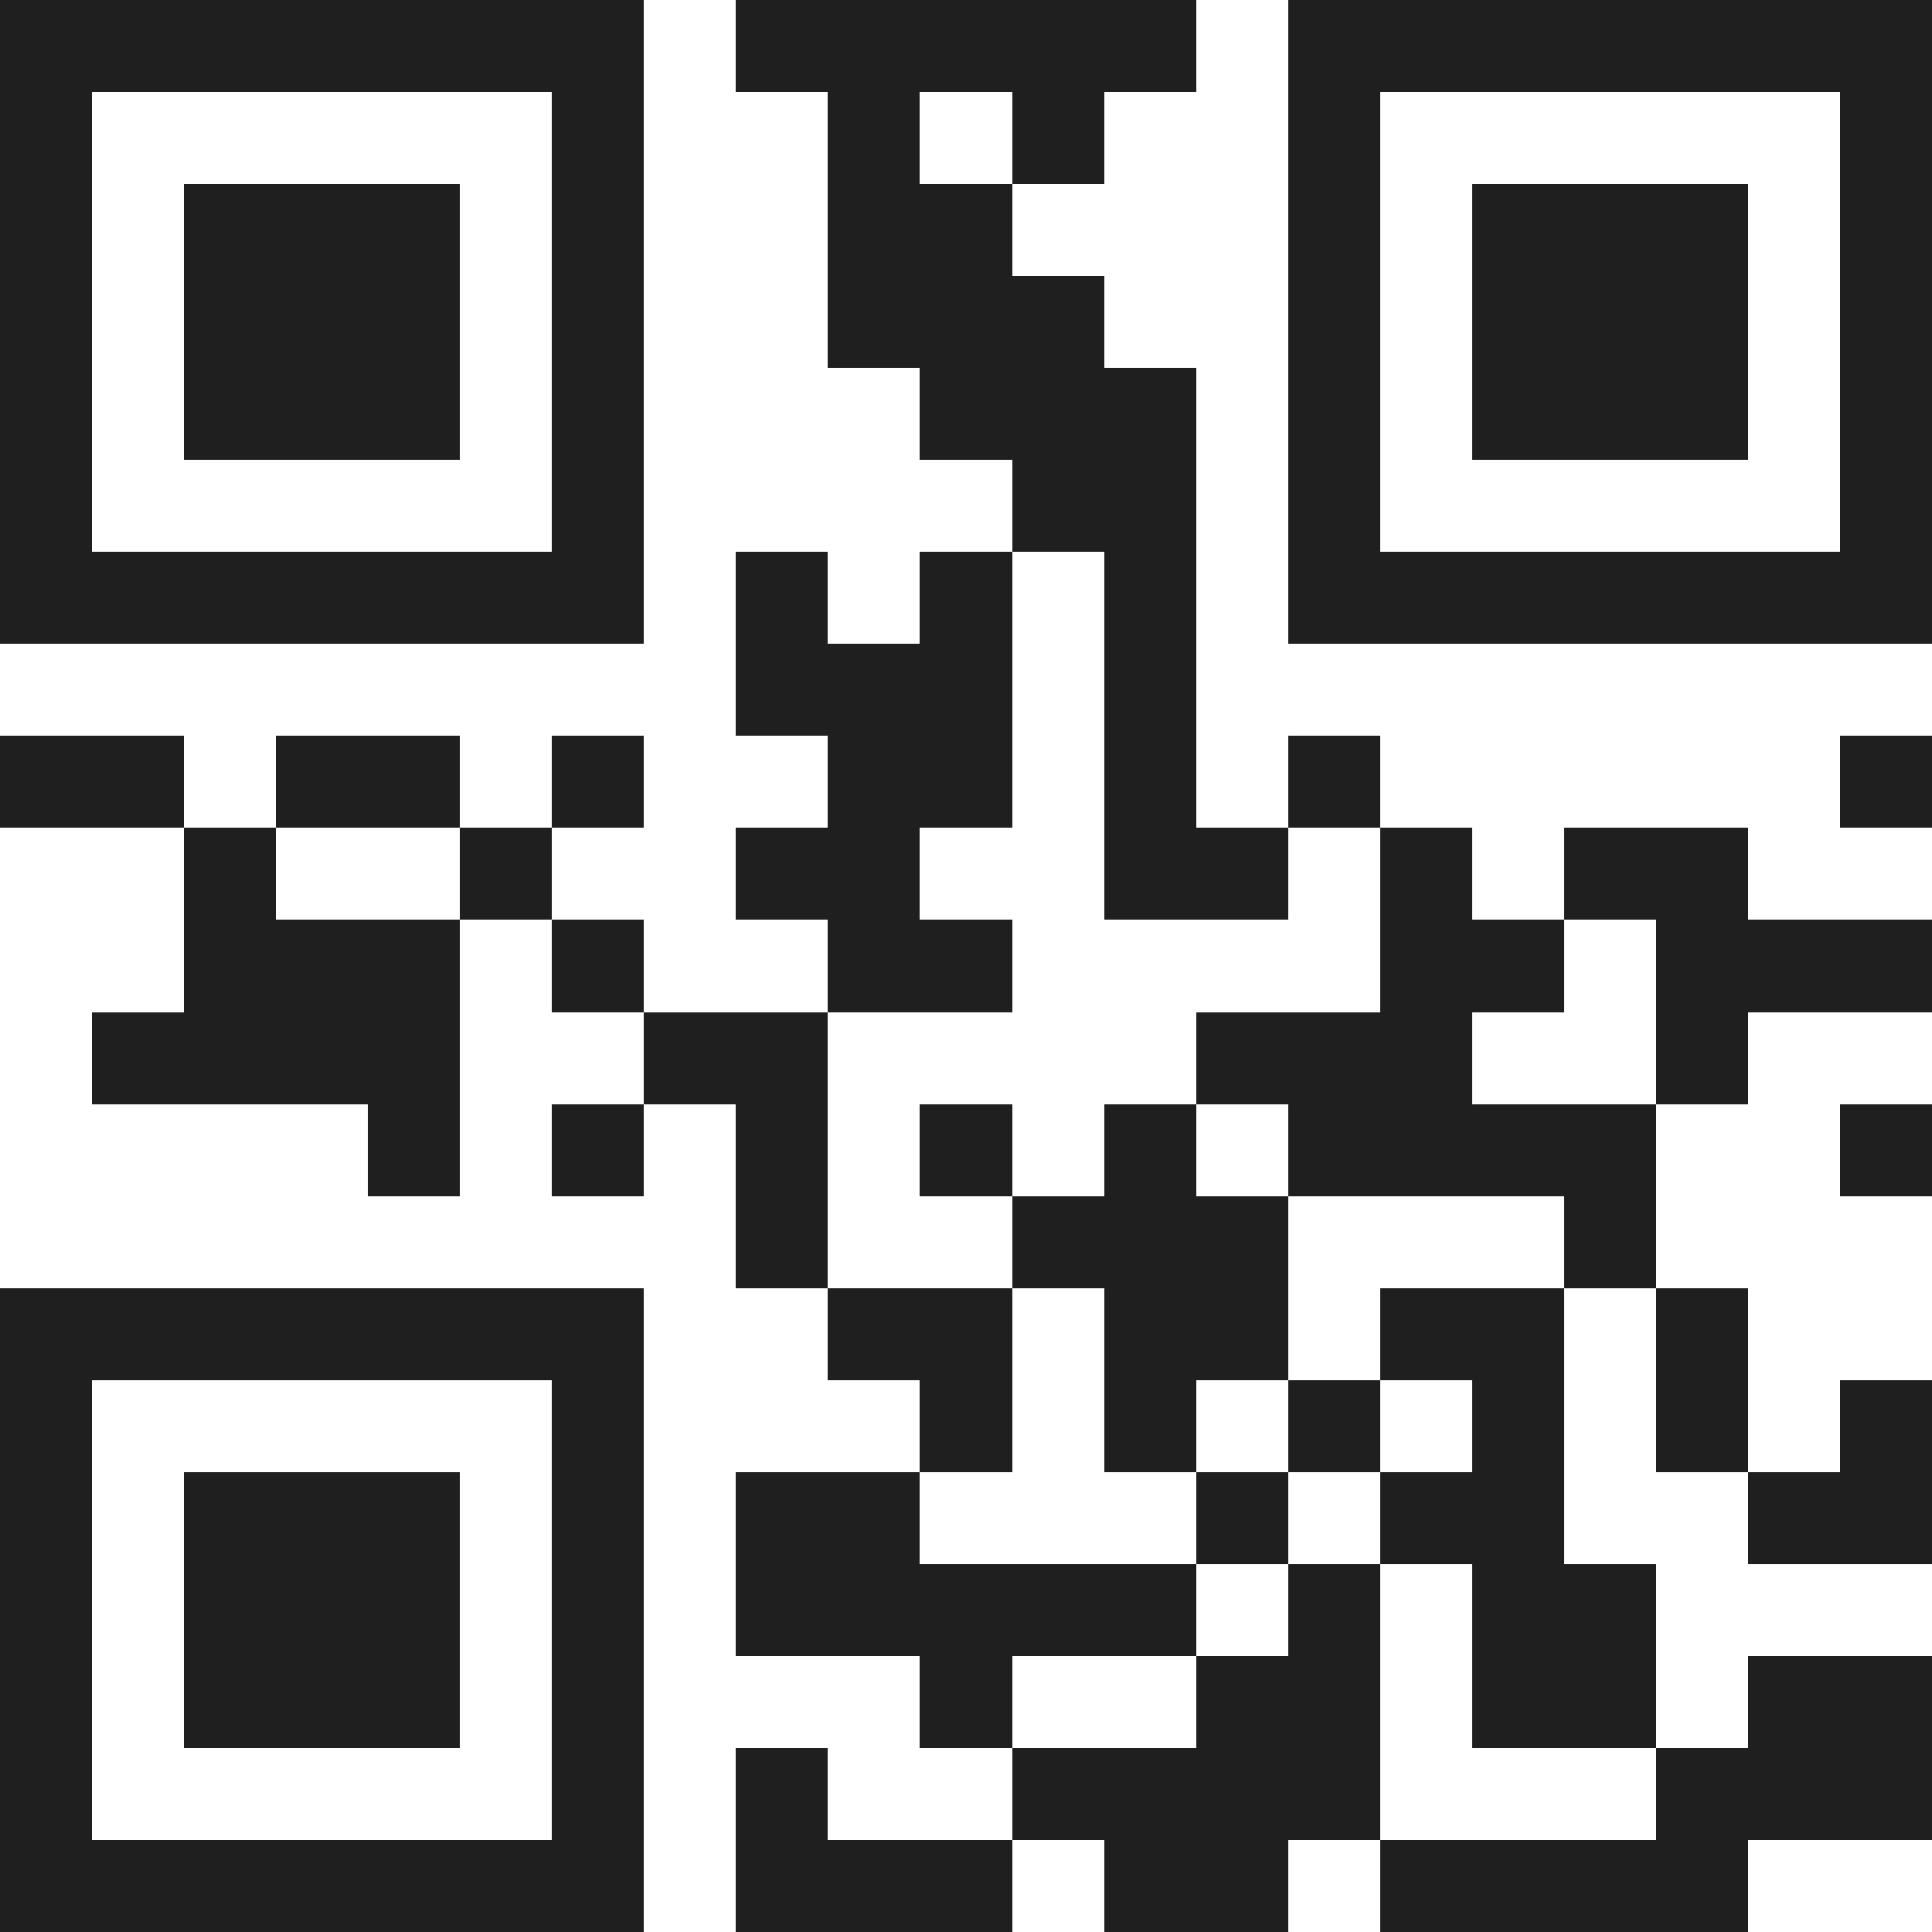 <svg xmlns="http://www.w3.org/2000/svg" viewBox="0 0 21 21" shape-rendering="crispEdges"><path fill="#ffffff" d="M0 0h21v21H0z"/><path stroke="#1f1f1f" d="M0 0.5h7m1 0h5m1 0h7M0 1.5h1m5 0h1m2 0h1m1 0h1m2 0h1m5 0h1M0 2.5h1m1 0h3m1 0h1m2 0h2m3 0h1m1 0h3m1 0h1M0 3.5h1m1 0h3m1 0h1m2 0h3m2 0h1m1 0h3m1 0h1M0 4.5h1m1 0h3m1 0h1m3 0h3m1 0h1m1 0h3m1 0h1M0 5.5h1m5 0h1m4 0h2m1 0h1m5 0h1M0 6.5h7m1 0h1m1 0h1m1 0h1m1 0h7M8 7.5h3m1 0h1M0 8.5h2m1 0h2m1 0h1m2 0h2m1 0h1m1 0h1m5 0h1M2 9.5h1m2 0h1m2 0h2m2 0h2m1 0h1m1 0h2M2 10.5h3m1 0h1m2 0h2m4 0h2m1 0h3M1 11.5h4m2 0h2m4 0h3m2 0h1M4 12.5h1m1 0h1m1 0h1m1 0h1m1 0h1m1 0h4m2 0h1M8 13.5h1m2 0h3m3 0h1M0 14.5h7m2 0h2m1 0h2m1 0h2m1 0h1M0 15.5h1m5 0h1m3 0h1m1 0h1m1 0h1m1 0h1m1 0h1m1 0h1M0 16.5h1m1 0h3m1 0h1m1 0h2m3 0h1m1 0h2m2 0h2M0 17.5h1m1 0h3m1 0h1m1 0h5m1 0h1m1 0h2M0 18.5h1m1 0h3m1 0h1m3 0h1m2 0h2m1 0h2m1 0h2M0 19.5h1m5 0h1m1 0h1m2 0h4m3 0h3M0 20.5h7m1 0h3m1 0h2m1 0h4"/></svg>
